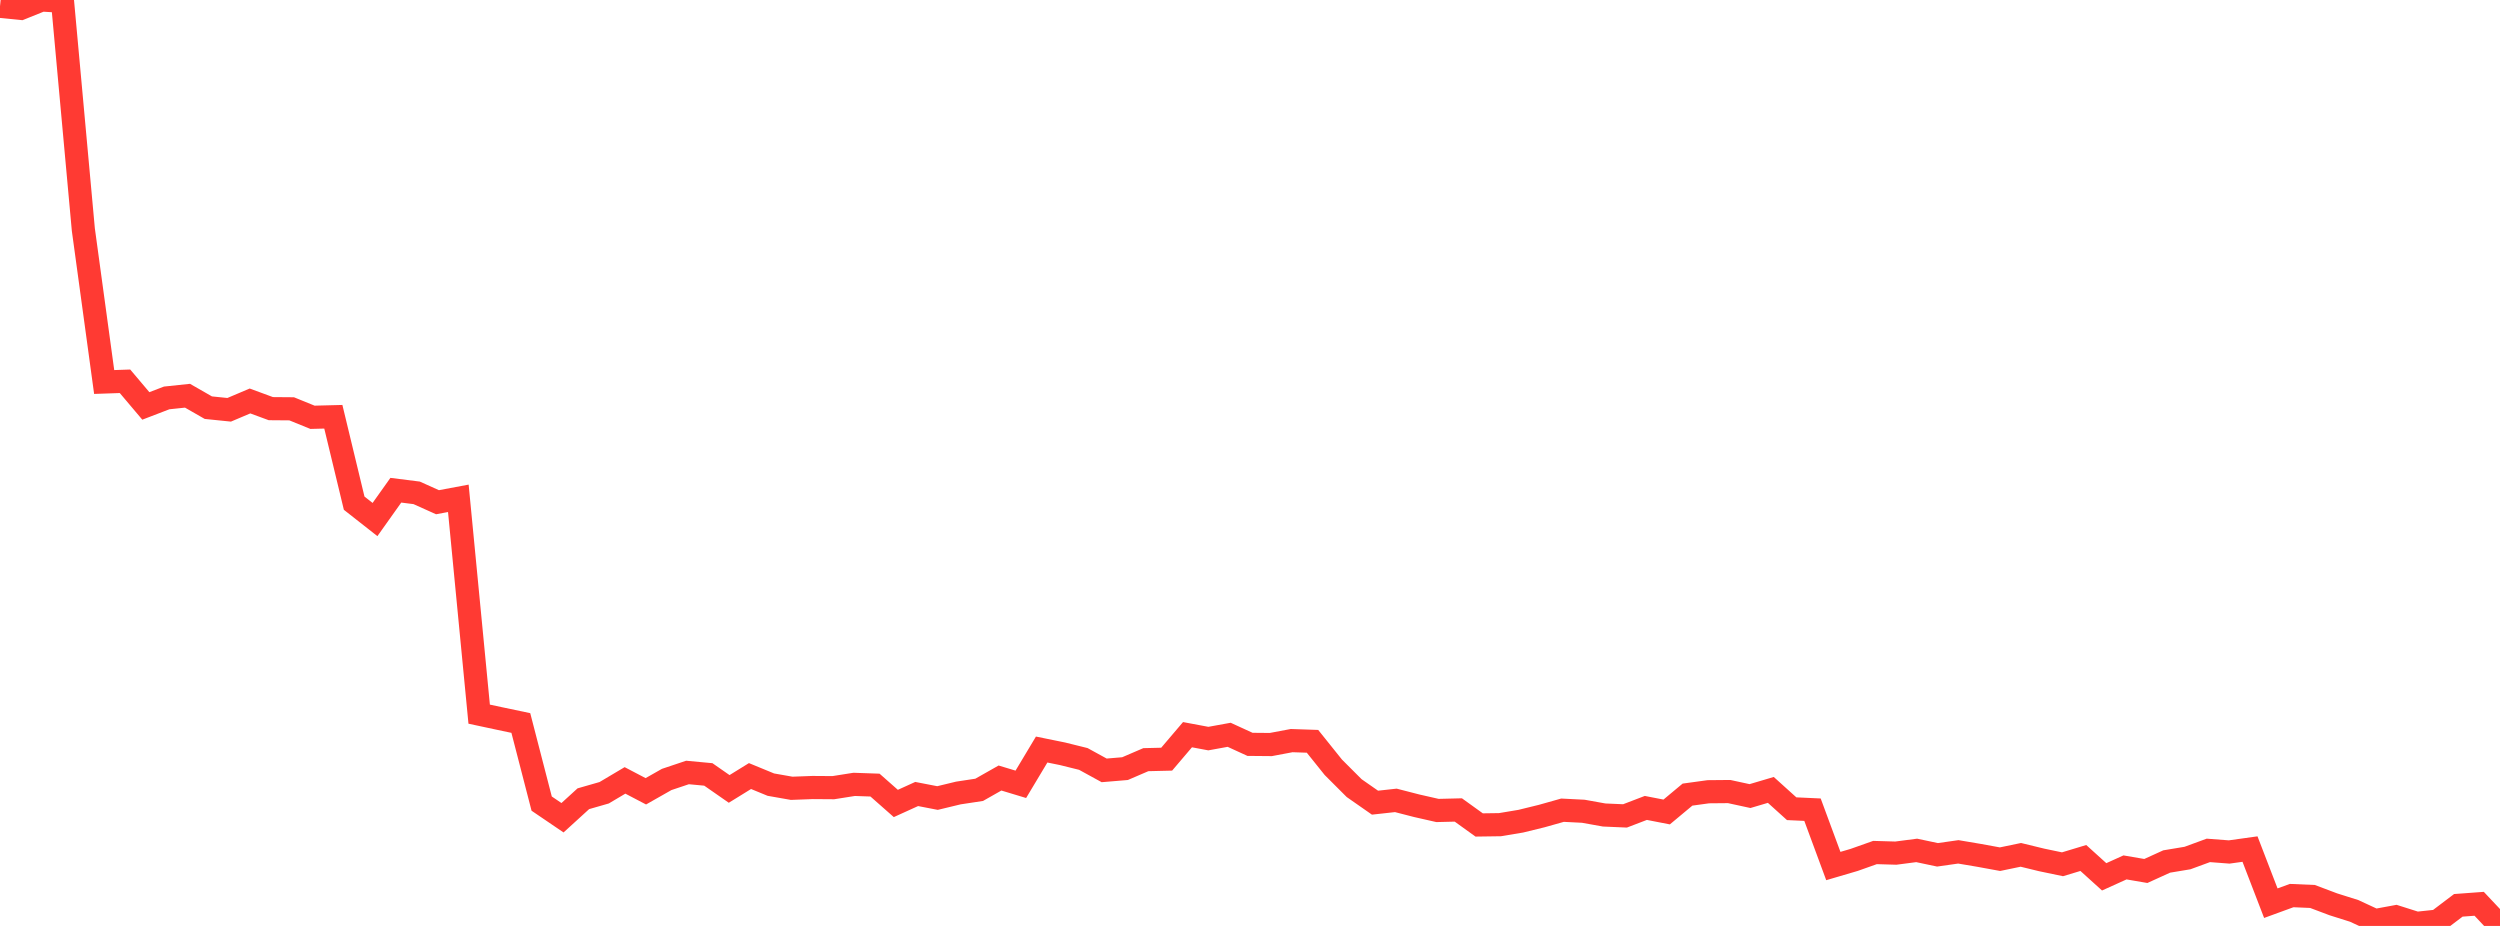 <?xml version="1.0" standalone="no"?>
<!DOCTYPE svg PUBLIC "-//W3C//DTD SVG 1.1//EN" "http://www.w3.org/Graphics/SVG/1.1/DTD/svg11.dtd">

<svg width="135" height="50" viewBox="0 0 135 50" preserveAspectRatio="none" 
  xmlns="http://www.w3.org/2000/svg"
  xmlns:xlink="http://www.w3.org/1999/xlink">


<polyline points="0.0, 0.341 1.125, 0.453 2.25, 0.0 3.375, 0.069 4.5, 12.394 5.625, 20.628 6.75, 20.589 7.875, 21.92 9.0, 21.488 10.125, 21.369 11.25, 22.014 12.375, 22.129 13.5, 21.652 14.625, 22.067 15.75, 22.076 16.875, 22.534 18.0, 22.505 19.125, 27.171 20.25, 28.055 21.375, 26.472 22.5, 26.614 23.625, 27.12 24.75, 26.909 25.875, 38.564 27.0, 38.805 28.125, 39.042 29.25, 43.394 30.375, 44.158 31.5, 43.132 32.625, 42.809 33.75, 42.141 34.875, 42.73 36.0, 42.091 37.125, 41.714 38.25, 41.819 39.375, 42.602 40.5, 41.907 41.625, 42.37 42.75, 42.568 43.875, 42.526 45.0, 42.534 46.125, 42.356 47.25, 42.395 48.375, 43.387 49.5, 42.876 50.625, 43.094 51.75, 42.822 52.875, 42.651 54.0, 42.013 55.125, 42.353 56.25, 40.475 57.375, 40.704 58.5, 40.983 59.625, 41.6 60.75, 41.506 61.875, 41.022 63.0, 40.995 64.125, 39.673 65.25, 39.884 66.375, 39.679 67.5, 40.195 68.625, 40.205 69.75, 39.993 70.875, 40.031 72.0, 41.434 73.125, 42.559 74.25, 43.344 75.375, 43.22 76.5, 43.51 77.625, 43.766 78.75, 43.738 79.875, 44.548 81.0, 44.532 82.125, 44.344 83.25, 44.068 84.375, 43.751 85.5, 43.808 86.625, 44.01 87.75, 44.059 88.875, 43.628 90.0, 43.847 91.125, 42.909 92.25, 42.754 93.375, 42.744 94.5, 42.988 95.625, 42.655 96.75, 43.671 97.875, 43.723 99.0, 46.766 100.125, 46.435 101.25, 46.036 102.375, 46.069 103.5, 45.922 104.625, 46.16 105.75, 46 106.875, 46.19 108.0, 46.396 109.125, 46.162 110.25, 46.436 111.375, 46.671 112.5, 46.331 113.625, 47.349 114.75, 46.84 115.875, 47.033 117.0, 46.521 118.125, 46.334 119.25, 45.921 120.375, 46.007 121.5, 45.85 122.625, 48.772 123.75, 48.361 124.875, 48.409 126.0, 48.833 127.125, 49.188 128.25, 49.71 129.375, 49.503 130.5, 49.86 131.625, 49.74 132.75, 48.888 133.875, 48.805 135.0, 50.0" fill="none" stroke="#ff3a33" stroke-width="1.25"/>

</svg>